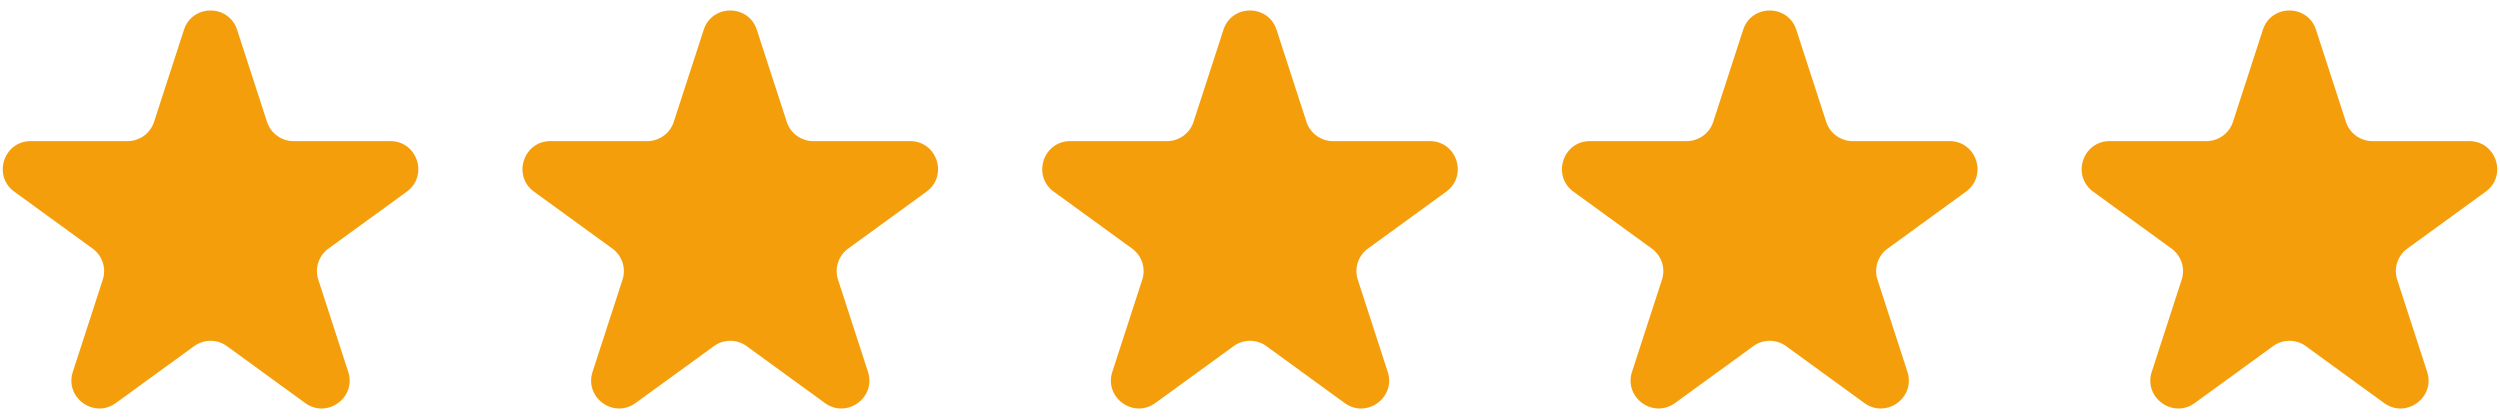 <svg xmlns="http://www.w3.org/2000/svg" width="96" height="16" fill="none"><path fill="#F59E0B" d="M7.064 1.145c.321-.989 1.72-.989 2.041 0l1.148 3.533c.144.442.556.741 1.02.741h3.715c1.04 0 1.472 1.33.631 1.942l-3.005 2.183a1.07 1.07 0 0 0-.39 1.2l1.148 3.533c.321.988-.81 1.81-1.651 1.2l-3.005-2.184a1.07 1.07 0 0 0-1.262 0l-3.005 2.183c-.841.611-1.973-.21-1.652-1.2l1.148-3.532a1.07 1.07 0 0 0-.39-1.2L.55 7.361c-.84-.611-.408-1.942.631-1.942h3.715c.465 0 .877-.3 1.02-.741zM27.022 1.145c.32-.989 1.72-.989 2.04 0l1.149 3.533c.143.442.556.741 1.02.741h3.715c1.04 0 1.472 1.33.63 1.942l-3.004 2.183a1.07 1.07 0 0 0-.39 1.2l1.148 3.533c.32.988-.81 1.81-1.652 1.2l-3.005-2.184a1.07 1.07 0 0 0-1.261 0l-3.006 2.183c-.84.611-1.972-.21-1.651-1.2l1.148-3.532a1.07 1.07 0 0 0-.39-1.2l-3.005-2.183c-.841-.611-.409-1.942.63-1.942h3.715c.465 0 .877-.3 1.02-.741zM46.98 1.145c.32-.989 1.72-.989 2.04 0l1.148 3.533c.144.442.556.741 1.02.741h3.715c1.04 0 1.472 1.33.631 1.942L52.53 9.544a1.07 1.07 0 0 0-.39 1.2l1.148 3.533c.321.988-.81 1.81-1.651 1.2l-3.005-2.184a1.07 1.07 0 0 0-1.262 0l-3.005 2.183c-.841.611-1.973-.21-1.651-1.2l1.147-3.532a1.07 1.07 0 0 0-.39-1.2l-3.005-2.183c-.84-.611-.408-1.942.631-1.942h3.715c.465 0 .877-.3 1.02-.741zM66.937 1.145c.32-.989 1.72-.989 2.041 0l1.148 3.533c.143.442.555.741 1.02.741h3.715c1.04 0 1.472 1.33.63 1.942l-3.004 2.183a1.07 1.07 0 0 0-.39 1.2l1.148 3.533c.32.988-.81 1.81-1.652 1.2l-3.005-2.184a1.07 1.07 0 0 0-1.261 0l-3.005 2.183c-.842.611-1.973-.21-1.652-1.2l1.148-3.532a1.07 1.07 0 0 0-.39-1.2l-3.005-2.183c-.841-.611-.409-1.942.63-1.942h3.715c.465 0 .877-.3 1.02-.741zM86.894 1.145c.322-.989 1.72-.989 2.041 0l1.148 3.533c.144.442.556.741 1.021.741h3.714c1.04 0 1.472 1.33.631 1.942l-3.005 2.183a1.07 1.07 0 0 0-.39 1.2l1.148 3.533c.321.988-.81 1.81-1.651 1.2l-3.005-2.184a1.07 1.07 0 0 0-1.262 0l-3.005 2.183c-.841.611-1.973-.21-1.651-1.2l1.147-3.532a1.07 1.07 0 0 0-.39-1.2L80.38 7.361c-.84-.611-.408-1.942.631-1.942h3.715c.465 0 .877-.3 1.02-.741z"/></svg>